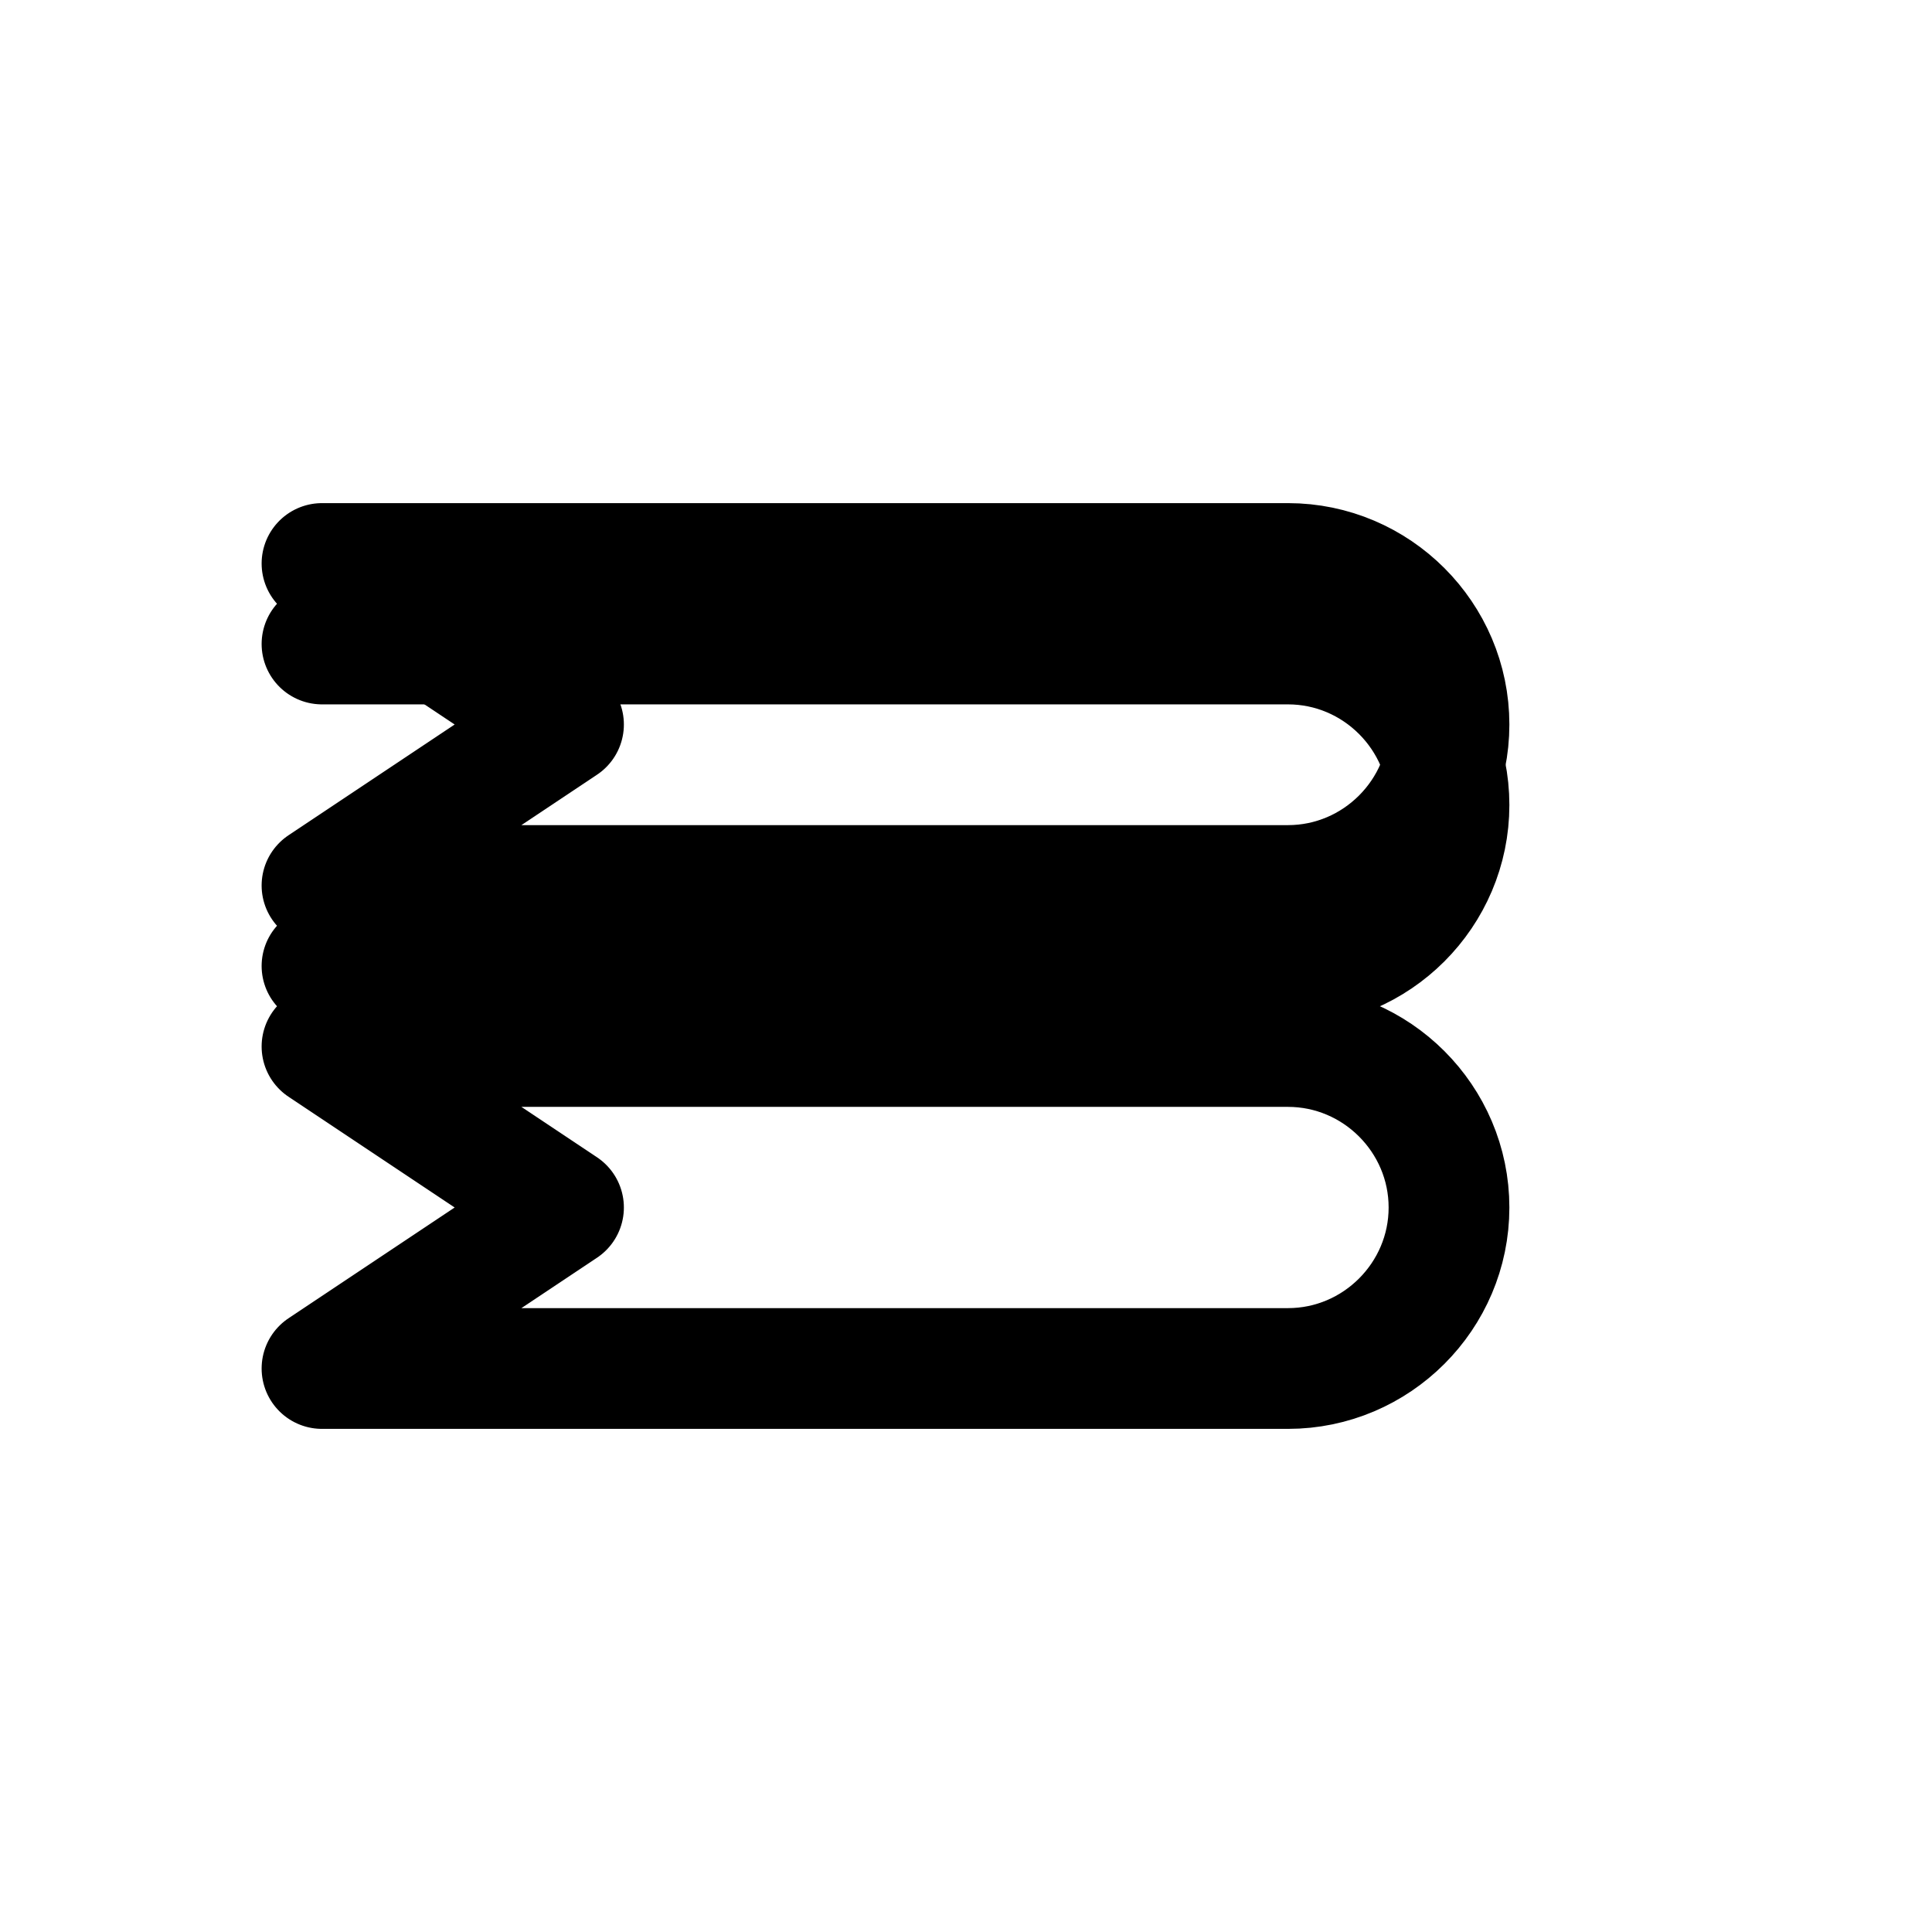 <svg xmlns="http://www.w3.org/2000/svg" viewBox="0 0 24 24" fill="none" stroke="currentColor" stroke-width="1.5" stroke-linecap="round" stroke-linejoin="round">
  <path d="M4 7h12c1.1 0 2 .9 2 2s-.9 2-2 2H4l3-2-3-2z"/>
  <path d="M4 17h12c1.1 0 2-.9 2-2s-.9-2-2-2H4l3 2-3 2z"/>
  <path d="M4 12h12c1.1 0 2-.9 2-2s-.9-2-2-2H4"/>
</svg> 